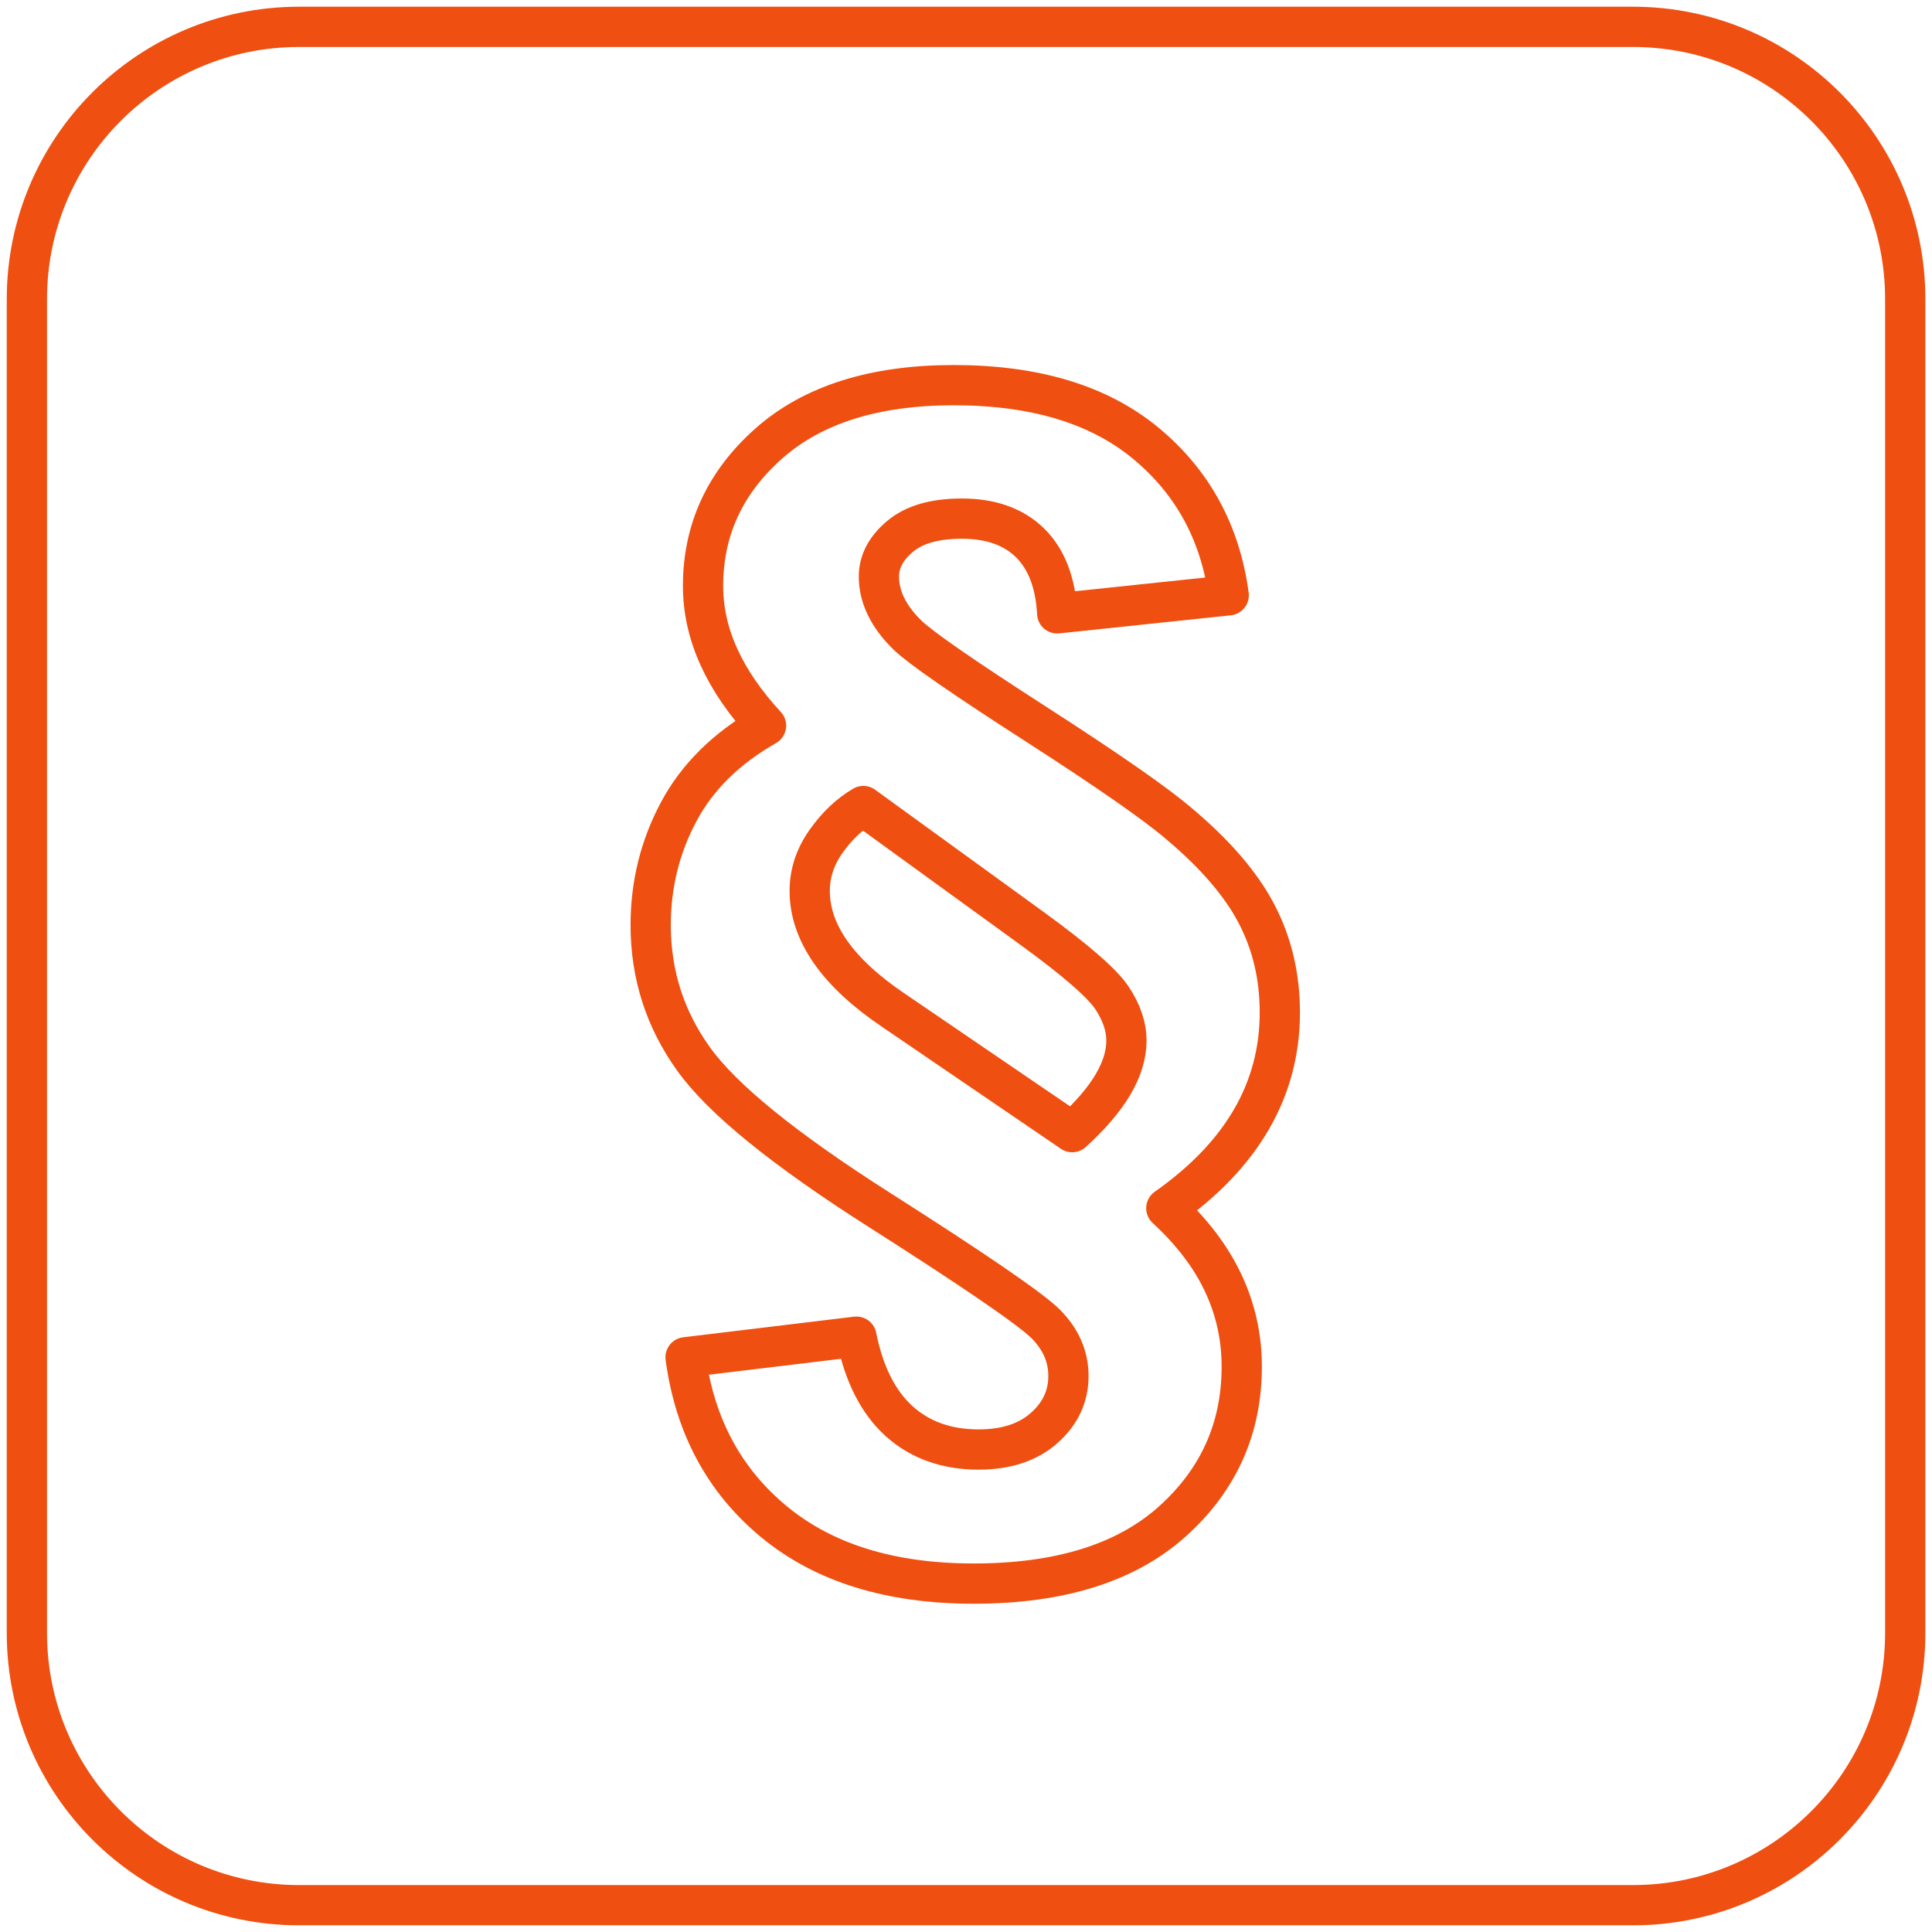 <?xml version="1.0" encoding="UTF-8"?> <svg xmlns="http://www.w3.org/2000/svg" width="48" height="48" viewBox="0 0 48 48" fill="none"><path fill-rule="evenodd" clip-rule="evenodd" d="M40.571 47.334H7.431C3.696 47.334 0.668 44.305 0.668 40.57V7.43C0.668 3.695 3.696 0.667 7.431 0.667H40.571C44.306 0.667 47.335 3.695 47.335 7.43V40.57C47.335 44.305 44.306 47.334 40.571 47.334Z" stroke="#EF4F10" stroke-linecap="round" stroke-linejoin="round"></path><path fill-rule="evenodd" clip-rule="evenodd" d="M26.639 28.128C27.093 27.715 27.43 27.32 27.653 26.943C27.875 26.566 27.986 26.202 27.986 25.85C27.986 25.51 27.868 25.159 27.63 24.797C27.392 24.436 26.741 23.868 25.678 23.093L21.449 20.026C21.097 20.232 20.788 20.527 20.519 20.909C20.251 21.291 20.117 21.698 20.117 22.133C20.117 23.176 20.814 24.168 22.208 25.107L26.639 28.128Z" stroke="#EF4F10" stroke-linecap="round" stroke-linejoin="round"></path><path fill-rule="evenodd" clip-rule="evenodd" d="M30.527 14.79L26.266 15.239C26.225 14.475 26 13.892 25.593 13.489C25.184 13.087 24.619 12.885 23.896 12.885C23.225 12.885 22.713 13.031 22.363 13.326C22.011 13.62 21.836 13.953 21.836 14.325C21.836 14.831 22.073 15.317 22.548 15.781C22.869 16.091 23.927 16.825 25.724 17.981C27.521 19.138 28.708 19.964 29.287 20.46C30.185 21.214 30.829 21.96 31.215 22.698C31.603 23.437 31.797 24.255 31.797 25.154C31.797 26.114 31.562 27 31.092 27.81C30.622 28.621 29.917 29.357 28.977 30.018C29.607 30.597 30.077 31.213 30.387 31.869C30.697 32.525 30.851 33.219 30.851 33.953C30.851 35.481 30.279 36.762 29.132 37.795C27.985 38.827 26.339 39.344 24.191 39.344C22.125 39.344 20.473 38.833 19.233 37.81C17.994 36.787 17.261 35.424 17.033 33.721L21.278 33.209C21.464 34.139 21.818 34.838 22.339 35.309C22.861 35.779 23.519 36.013 24.315 36.013C24.996 36.013 25.539 35.835 25.941 35.479C26.344 35.122 26.545 34.691 26.545 34.185C26.545 33.699 26.354 33.266 25.972 32.884C25.579 32.502 24.203 31.559 21.844 30.057C19.484 28.555 17.947 27.307 17.235 26.315C16.522 25.324 16.166 24.214 16.166 22.985C16.166 21.973 16.399 21.033 16.863 20.166C17.327 19.298 18.051 18.586 19.032 18.028C18.515 17.47 18.125 16.902 17.862 16.324C17.599 15.745 17.467 15.157 17.467 14.558C17.467 13.163 18.012 11.983 19.101 11.018C20.191 10.053 21.722 9.569 23.695 9.569C25.719 9.569 27.312 10.053 28.474 11.018C29.635 11.983 30.319 13.241 30.527 14.79Z" stroke="#EF4F10" stroke-linecap="round" stroke-linejoin="round"></path></svg> 